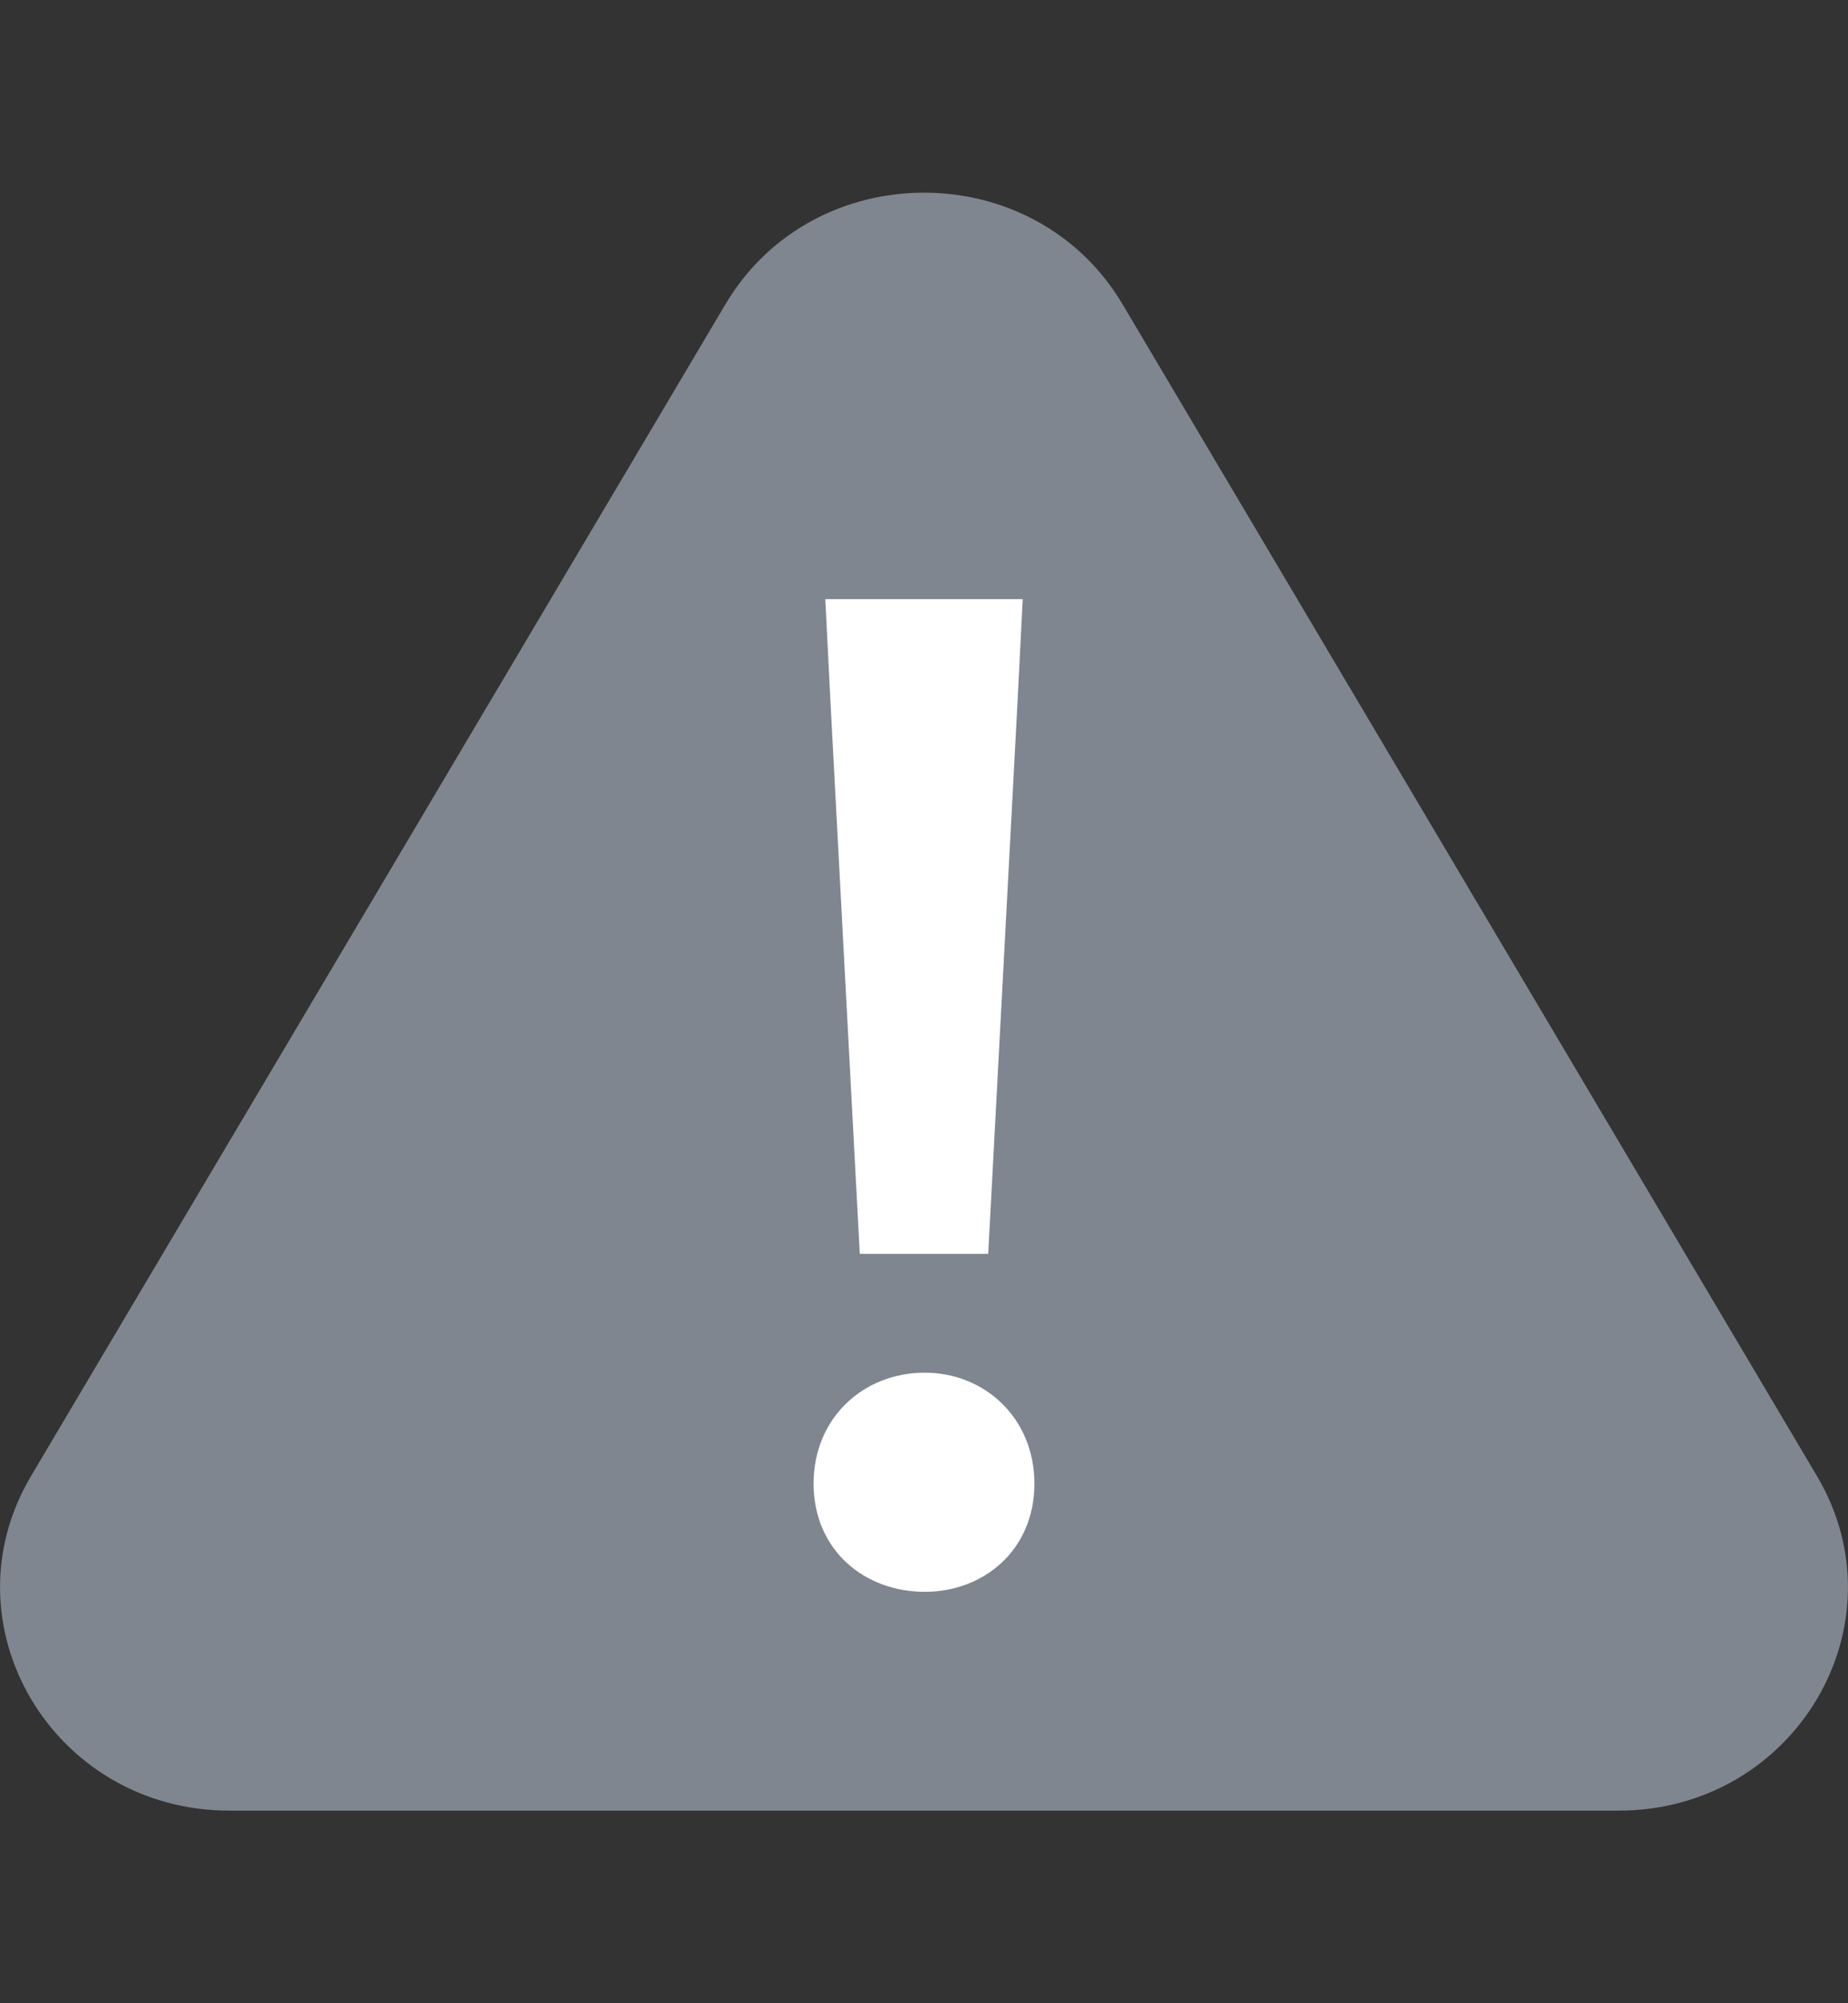 <svg xmlns="http://www.w3.org/2000/svg" width="12" height="13" viewBox="0 0 12 13" fill="none">
  <rect x="0" y="0" width="12" height="13" fill="#333333" stroke="none"/>
  <path
    d="M4.711 1.974C5.284 1.009 6.716 1.009 7.289 1.974L11.798 9.578C12.371 10.543 11.655 11.75 10.51 11.75H1.49C0.345 11.75 -0.371 10.543 0.202 9.578L4.711 1.974Z"
    fill="#80868F" />
  <path d="M6.641 3.888H5.359L5.393 4.561L5.583 8.137H6.417L6.607 4.561L6.641 3.888Z"
    fill="white" />
  <path
    d="M6.005 8.908C5.605 8.908 5.283 9.203 5.283 9.628C5.283 9.837 5.362 10.015 5.496 10.14C5.63 10.264 5.811 10.33 6.005 10.33C6.391 10.33 6.717 10.056 6.717 9.628C6.717 9.205 6.396 8.908 6.005 8.908Z"
    fill="white" />
</svg>